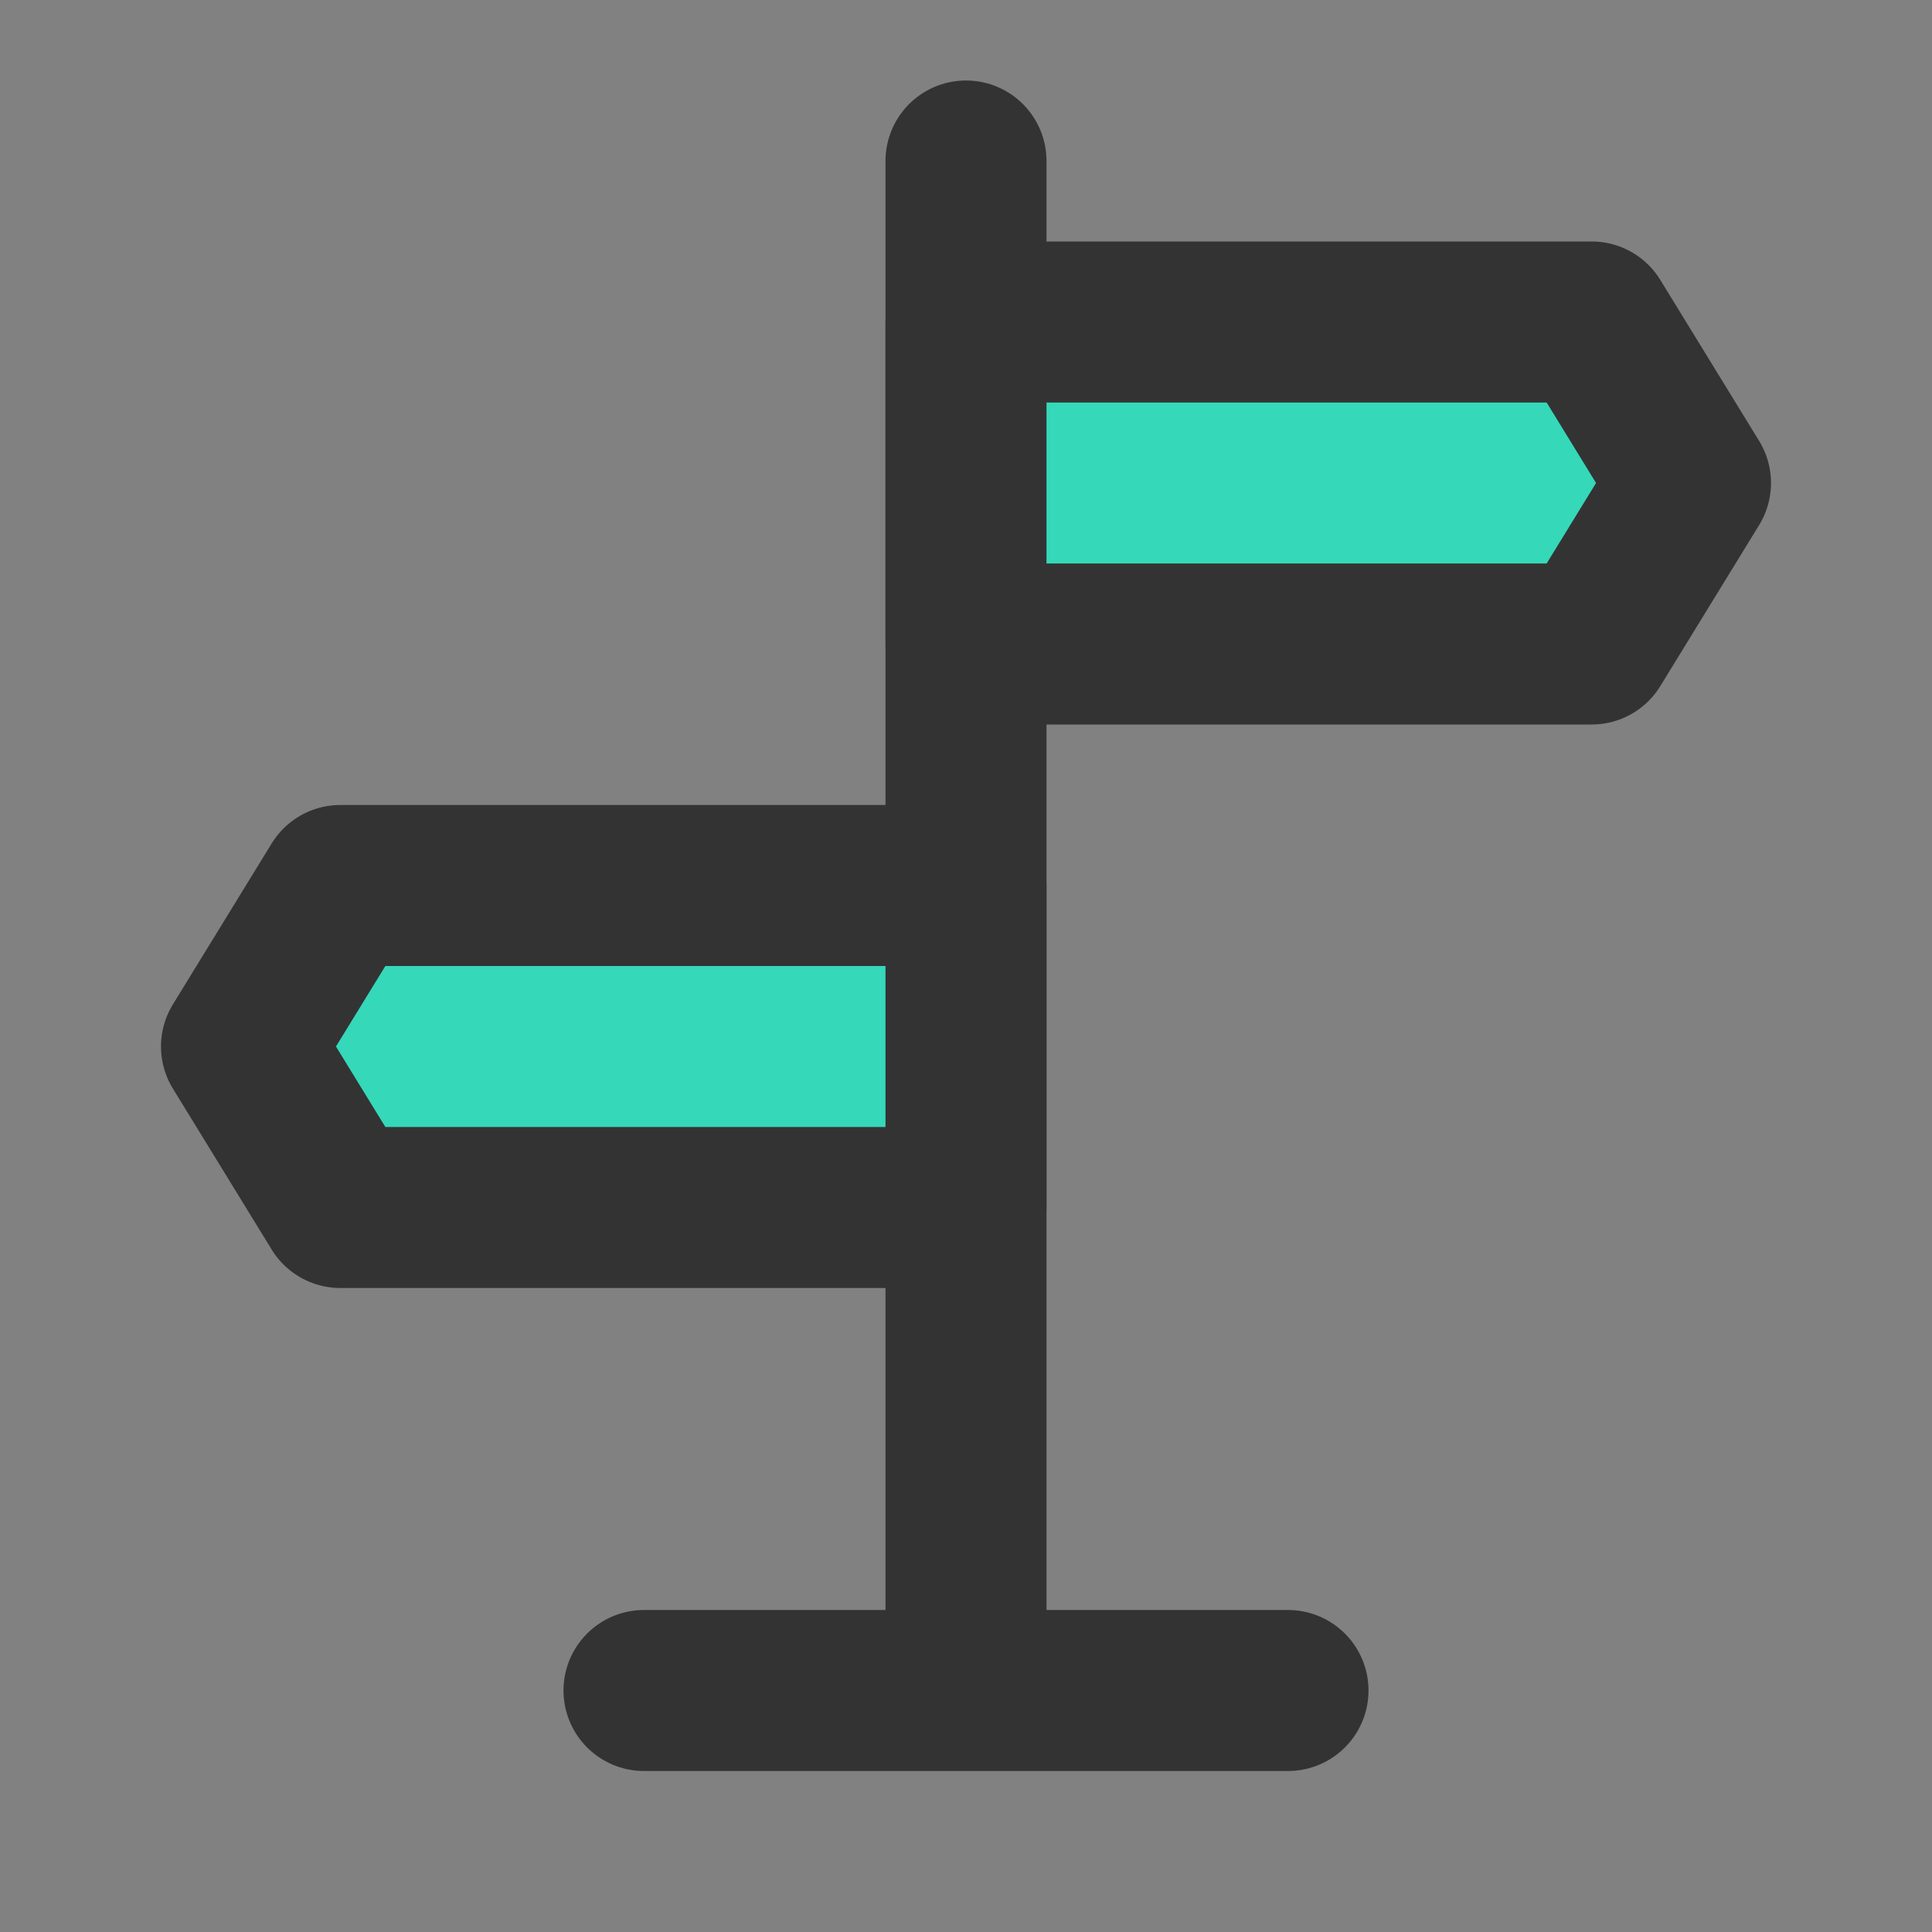 <!DOCTYPE svg PUBLIC "-//W3C//DTD SVG 1.1//EN" "http://www.w3.org/Graphics/SVG/1.1/DTD/svg11.dtd">
<!-- Uploaded to: SVG Repo, www.svgrepo.com, Transformed by: SVG Repo Mixer Tools -->
<svg width="800px" height="800px" viewBox="0 0 48 48" version="1.1" xmlns="http://www.w3.org/2000/svg" xmlns:xlink="http://www.w3.org/1999/xlink" fill="#000000">
<rect x="0" y="0" width="48" height="48" fill="#808080" stroke="none"/>
<g id="SVGRepo_bgCarrier" stroke-width="0"/>
<g id="SVGRepo_tracerCarrier" stroke-linecap="round" stroke-linejoin="round"/>
<g id="SVGRepo_iconCarrier"> <!-- Uploaded to: SVG Repo, www.svgrepo.com, Transformed by: SVG Repo Mixer Tools --> <title>guideboard</title> <desc>Created with Sketch.</desc> <g id="guideboard" stroke="none" stroke-width="1" fill="none" fill-rule="evenodd" stroke-linejoin="round"> <rect width="48" height="48" fill="white" fill-opacity="0.01"/> <g id="编组" transform="translate(6, 4)" stroke="#333333" stroke-width="4"> <path d="M18,0 L18,37" id="Path-9" stroke-linecap="round"> </path> <polygon id="Rectangle-3" fill="#35D8B9" fill-rule="nonzero" points="18 4 33.545 4 36 8 33.545 12 18 12"> </polygon> <polygon id="Rectangle-3-Copy" fill="#35D8B9" fill-rule="nonzero" transform="translate(9, 22) scale(-1, 1) translate(-9, -22) " points="0 18 15.545 18 18 22 15.545 26 0 26"> </polygon> <path d="M10,38 L26,38" id="Path-10" stroke-linecap="round"> </path> </g> </g> </g>
</svg>